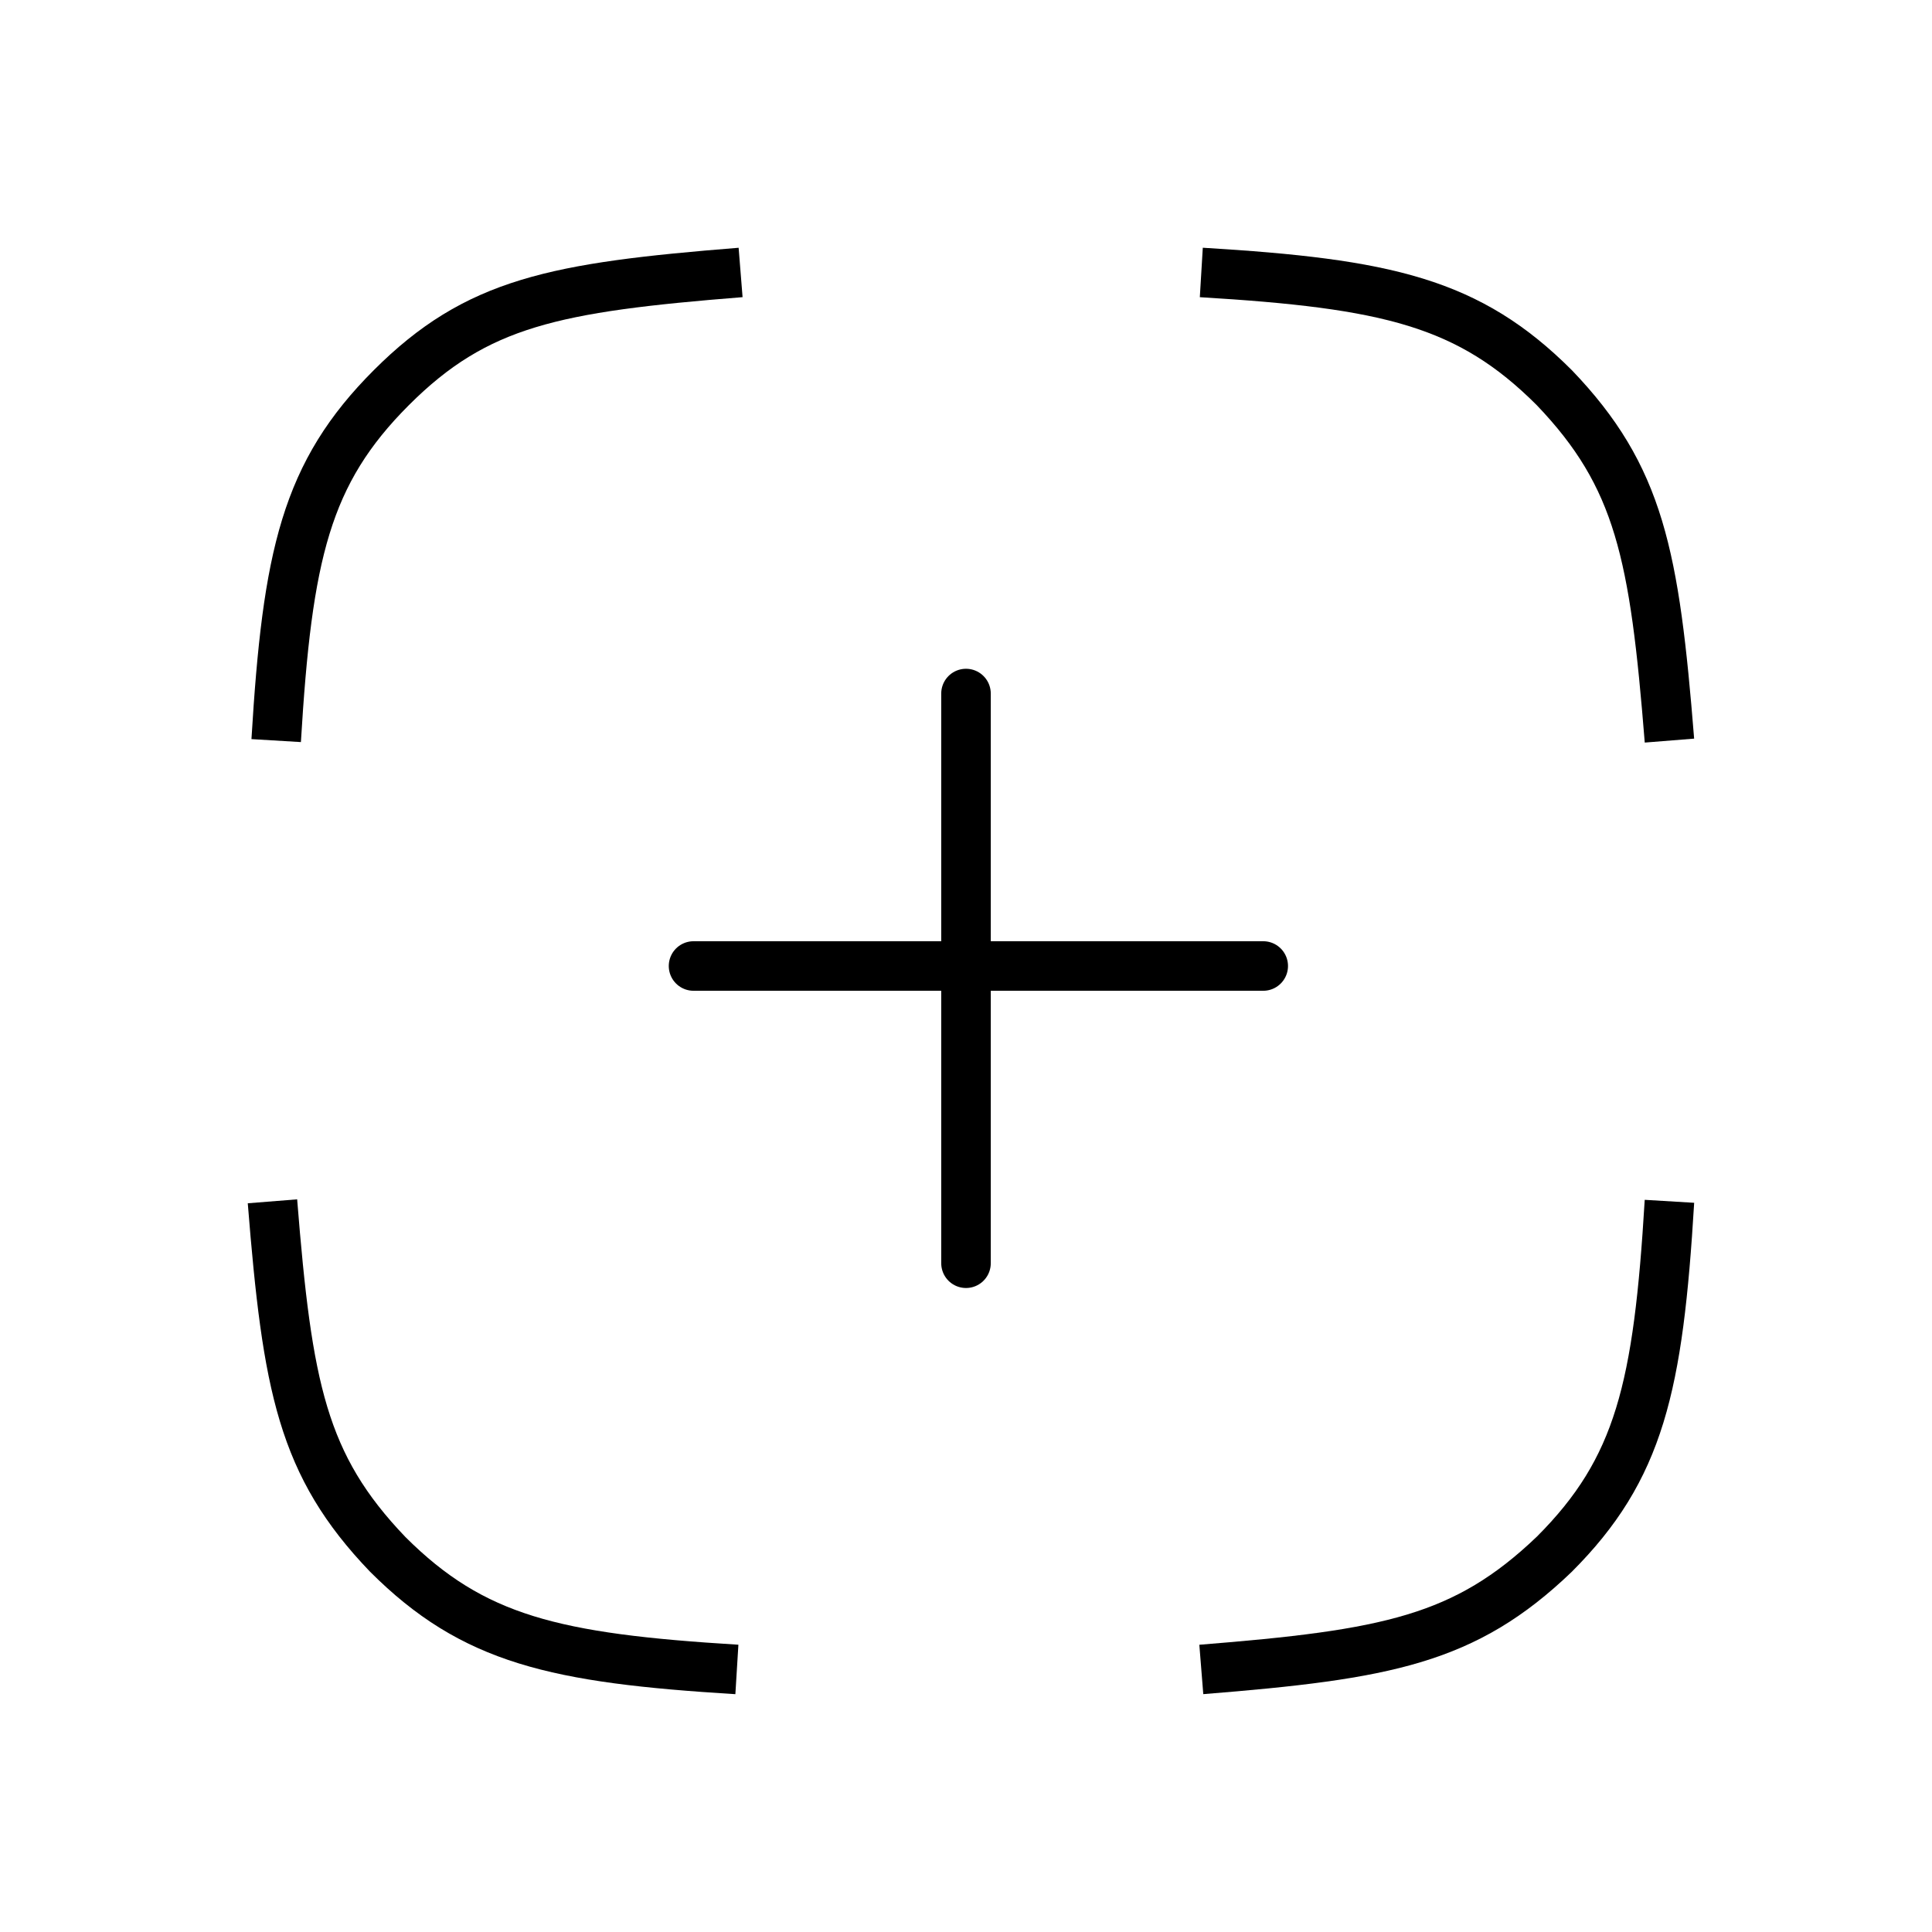 <?xml version="1.0" encoding="UTF-8"?>
<svg xmlns="http://www.w3.org/2000/svg" width="78" height="78" viewBox="0 0 78 78" fill="none">
  <g id="zone icon">
    <g id="Group 1873">
      <g id="motion-recognition-icon">
        <g id="Group">
          <path id="Vector" d="M48.5 67.4C56 66.8 59.15 66.2 62.75 62.75C66.2 59.3 66.95 56 67.4 48.5" stroke="black" stroke-width="2"></path>
          <path id="Vector_2" d="M29.9 11C22.4 11.6 19.25 12.2 15.8 15.65C12.35 19.1 11.6 22.4 11.15 29.9" stroke="black" stroke-width="2"></path>
          <path id="Vector_3" d="M67.4 29.9C66.8 22.4 66.2 19.25 62.75 15.65C59.3 12.2 56 11.45 48.5 11" stroke="black" stroke-width="2"></path>
          <path id="Vector_4" d="M11 48.5C11.6 56 12.2 59.15 15.65 62.75C19.1 66.2 22.4 66.95 29.75 67.4" stroke="black" stroke-width="2"></path>
        </g>
      </g>
      <path id="Vector 108" d="M39 51V28" stroke="black" stroke-width="2" stroke-linecap="round"></path>
      <path id="Vector 109" d="M51 39L28 39" stroke="black" stroke-width="2" stroke-linecap="round"></path>
    </g>
  </g>
</svg>

